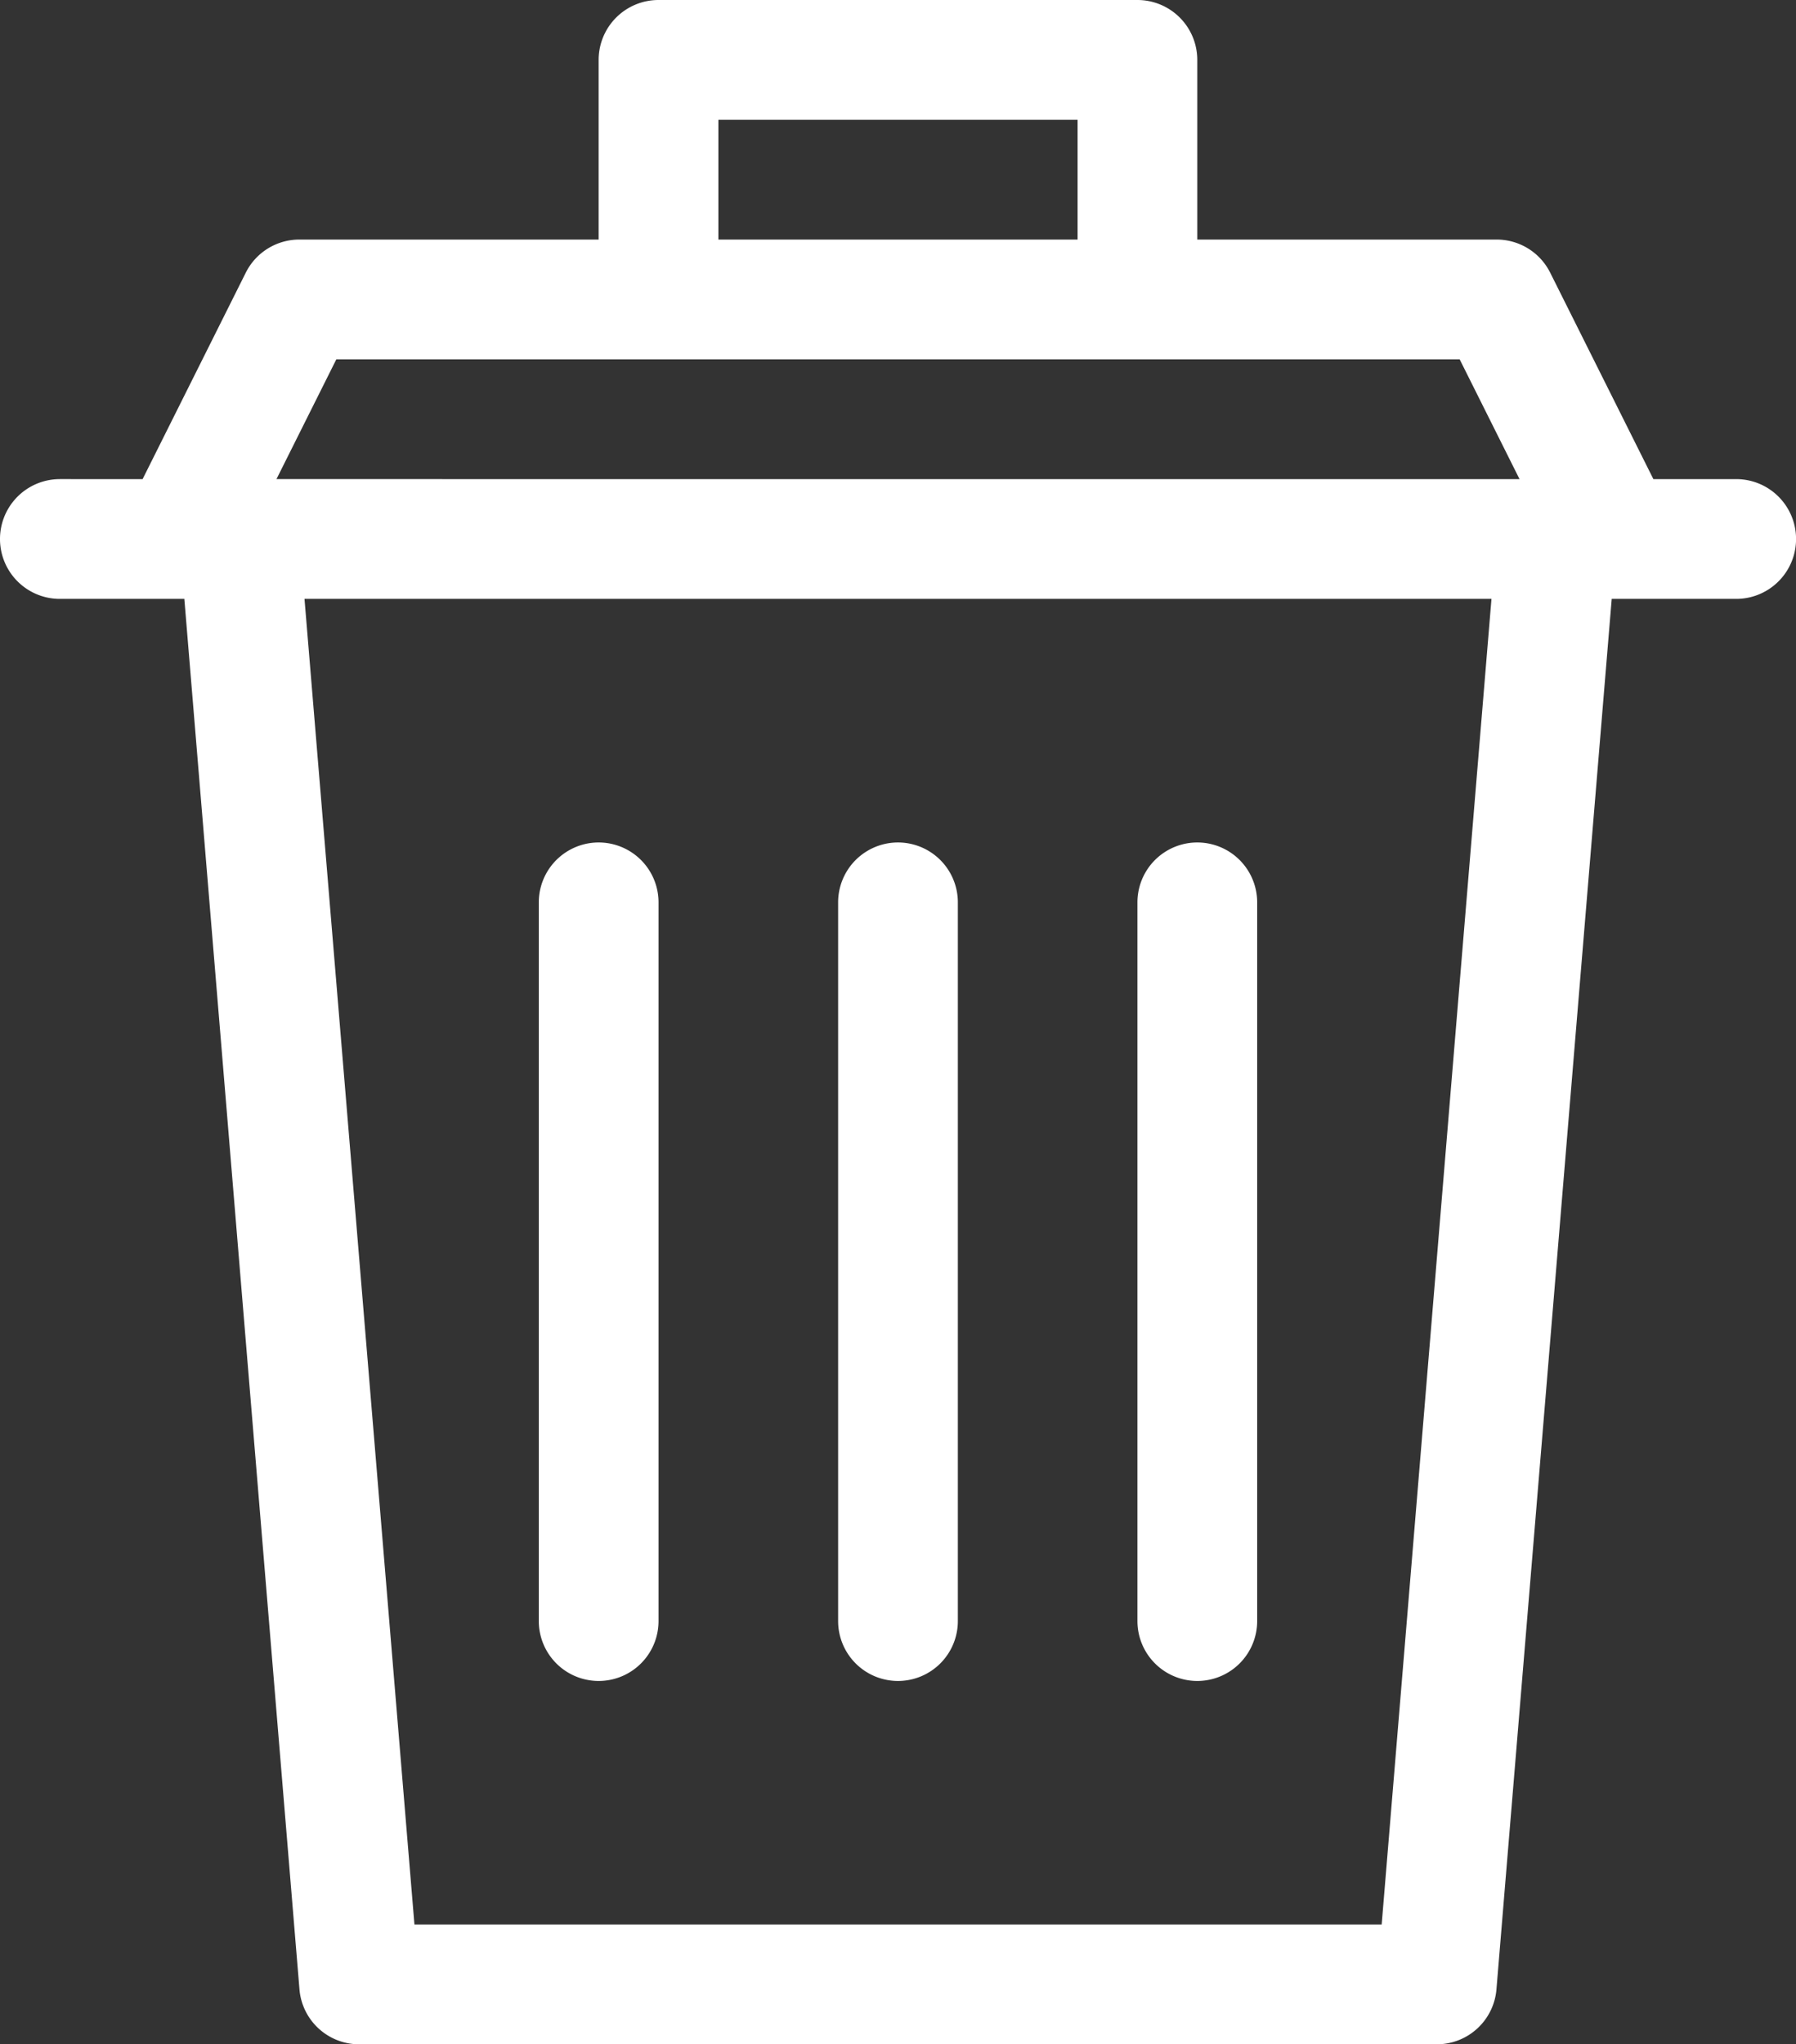 <svg xmlns="http://www.w3.org/2000/svg" width="62.403" height="71" viewBox="0 0 62.403 71">
  <rect x="0" y="0" width="62.403" height="71" fill="#333333" stroke="none"/>
  <g id="waste" transform="translate(0)">
    <path id="Path_5543" data-name="Path 5543" d="M137.08,240.121a2.08,2.08,0,0,0,2.08-2.08V213.08a2.08,2.08,0,0,0-4.16,0v24.961A2.08,2.08,0,0,0,137.08,240.121Zm0,0" transform="translate(-116.279 -181.74)" fill="#fff"/>
    <path id="Path_5544" data-name="Path 5544" d="M212.08,240.121a2.08,2.08,0,0,0,2.08-2.08V213.08a2.08,2.08,0,0,0-4.16,0v24.961A2.08,2.08,0,0,0,212.08,240.121Zm0,0" transform="translate(-180.879 -181.74)" fill="#fff"/>
    <path id="Path_5545" data-name="Path 5545" d="M287.08,240.121a2.08,2.08,0,0,0,2.08-2.08V213.08a2.08,2.08,0,0,0-4.16,0v24.961A2.08,2.08,0,0,0,287.08,240.121Zm0,0" transform="translate(-245.479 -181.74)" fill="#fff"/>
    <path id="Path_5546" data-name="Path 5546" d="M60.322,16.641H57.448L53.862,9.47A2.079,2.079,0,0,0,52,8.32H41.6V2.08A2.08,2.08,0,0,0,39.521,0H22.881A2.08,2.08,0,0,0,20.8,2.08V8.32H10.4A2.081,2.081,0,0,0,8.54,9.47l-3.585,7.17H2.08a2.08,2.08,0,1,0,0,4.16H6.405l4,48.291A2.08,2.08,0,0,0,12.48,71H49.922a2.08,2.08,0,0,0,2.073-1.908L56,20.8h4.325a2.08,2.08,0,1,0,0-4.16ZM24.961,4.16H37.441V8.32H24.961Zm-13.275,8.32H50.717l2.08,4.16H9.606ZM48.007,66.84H14.4L10.58,20.8H51.822Zm0,0" fill="#fff"/>
  </g>
</svg>
